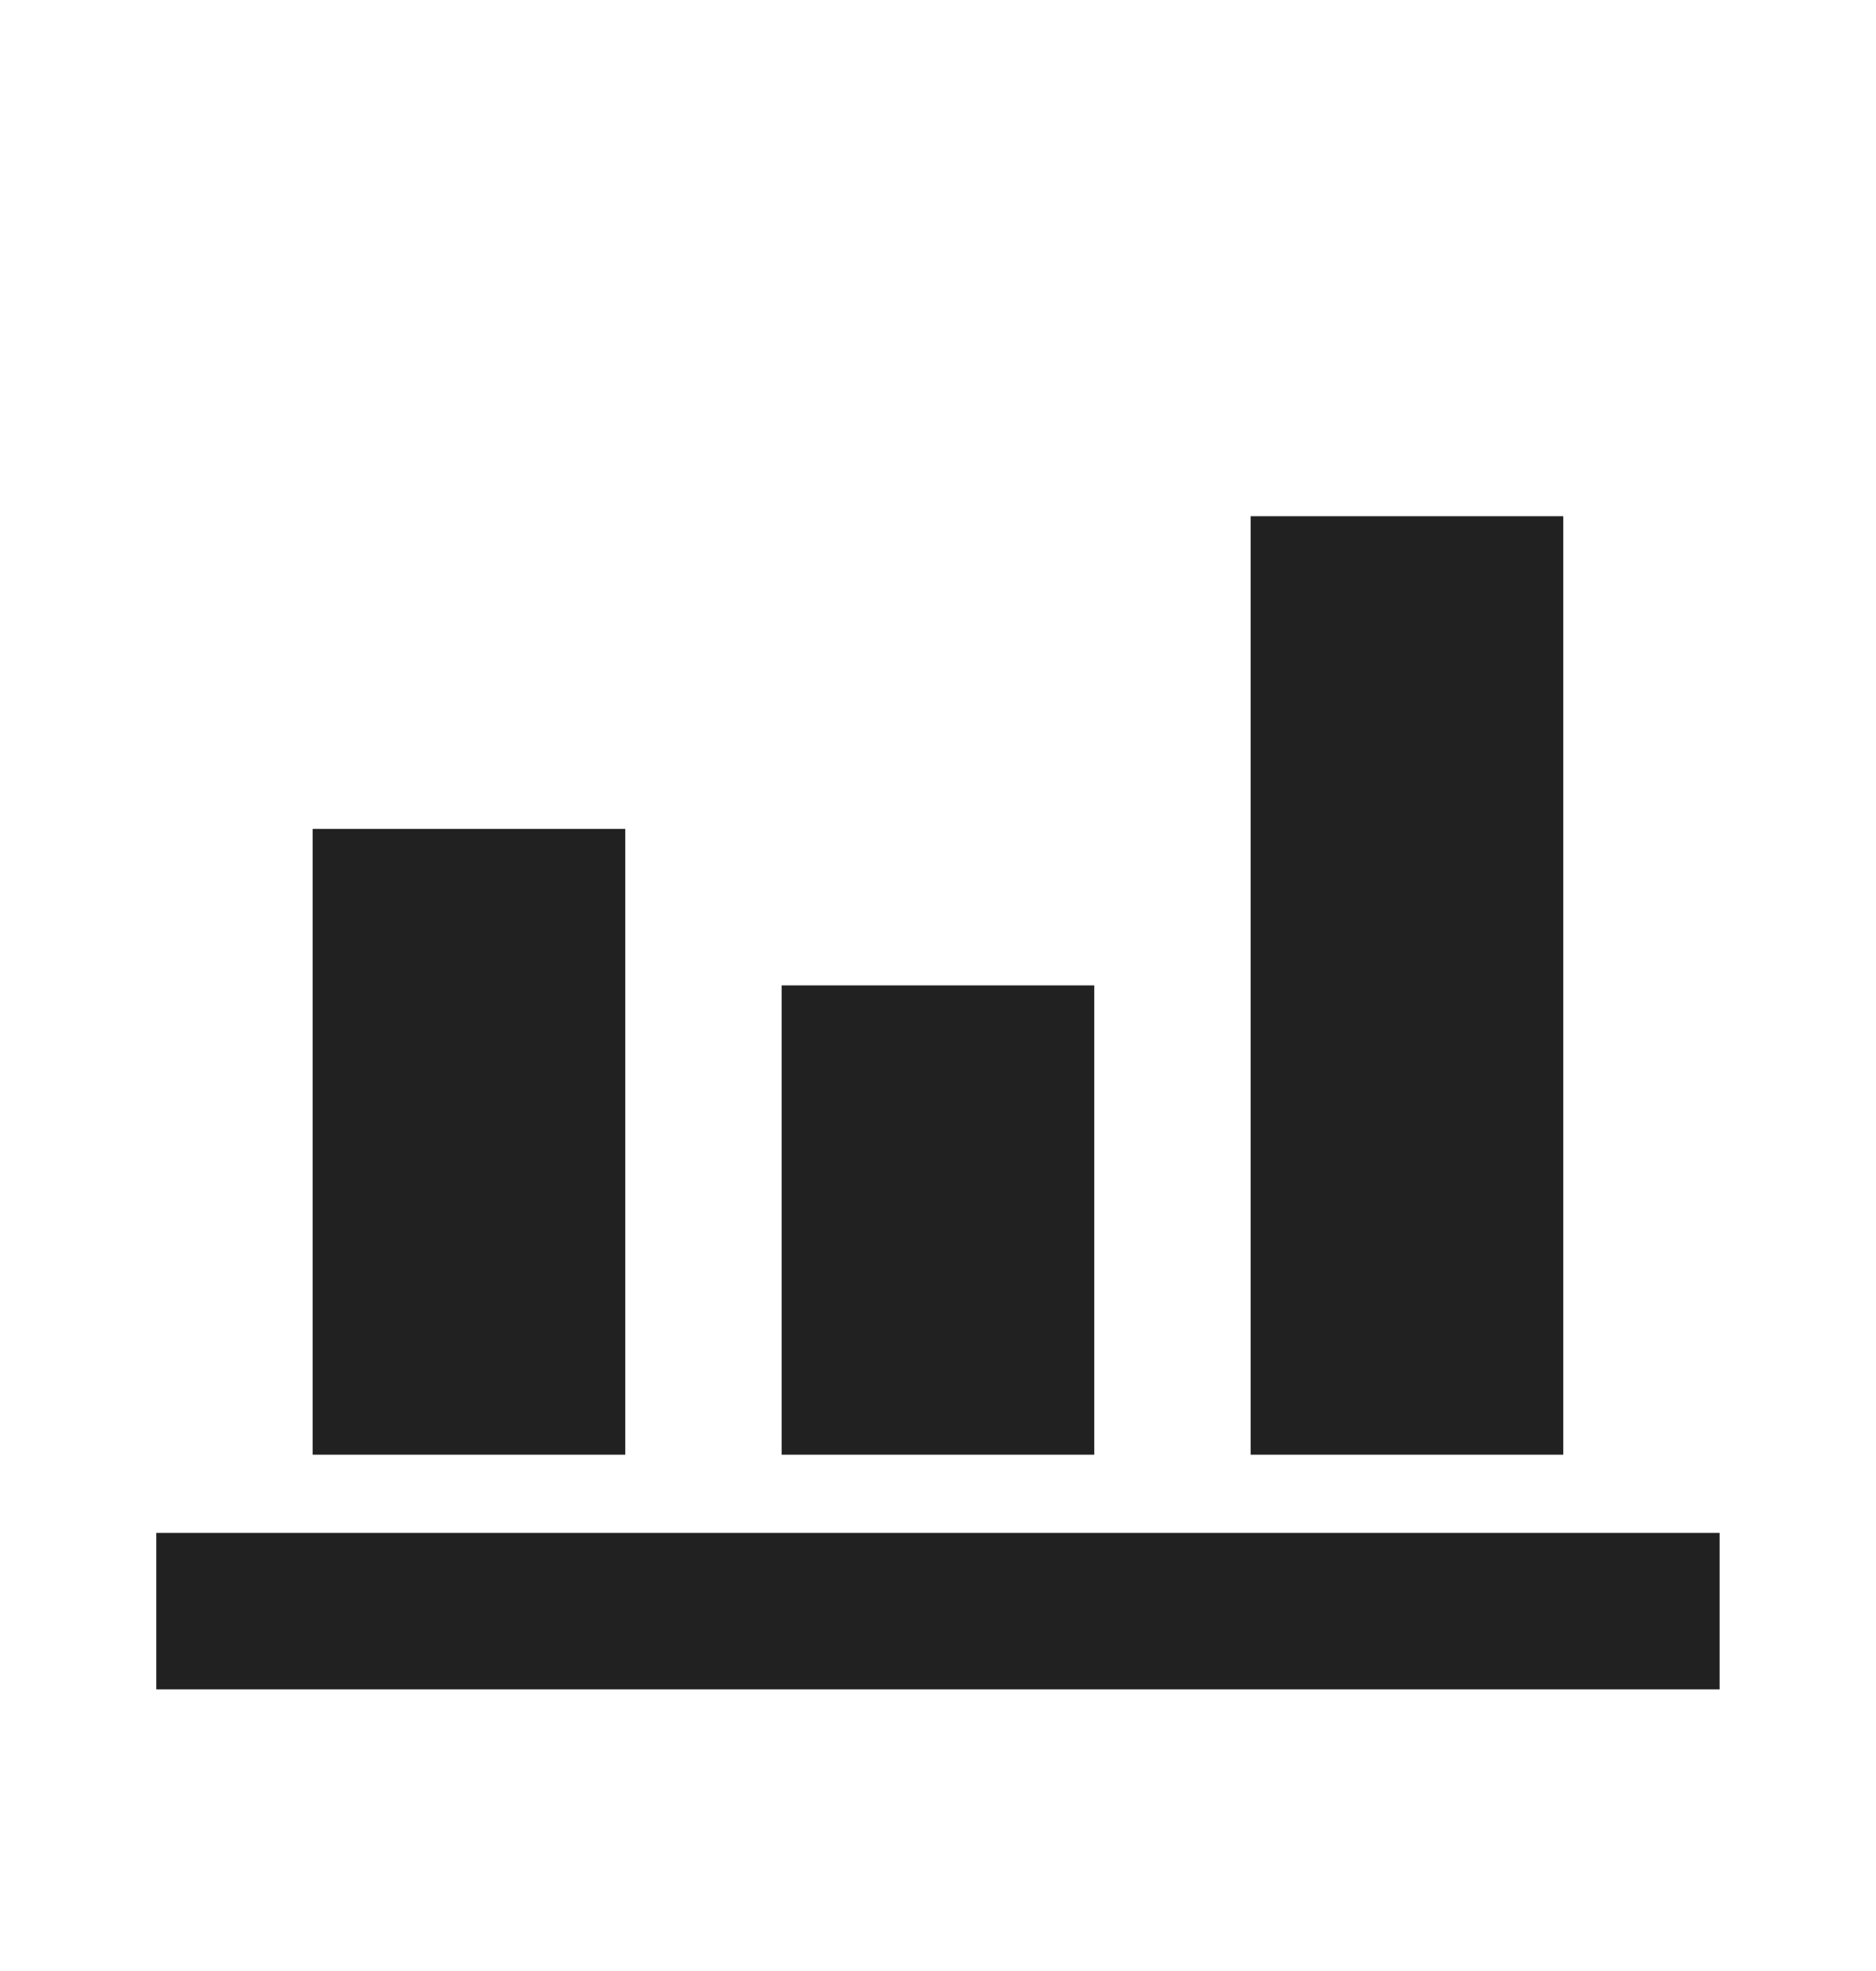 <svg width="20" height="21" viewBox="0 0 20 21" fill="none" xmlns="http://www.w3.org/2000/svg">
<path d="M18.333 16.332H1.666V17.999H18.333V16.332Z" fill="#212121"/>
<path d="M11.666 10.499H8.333V15.499H11.666V10.499Z" fill="#212121"/>
<path d="M16.666 5.5H13.333V15.499H16.666V5.5Z" fill="#212121"/>
<path d="M6.666 8.832H3.333V15.499H6.666V8.832Z" fill="#212121"/>
</svg>
